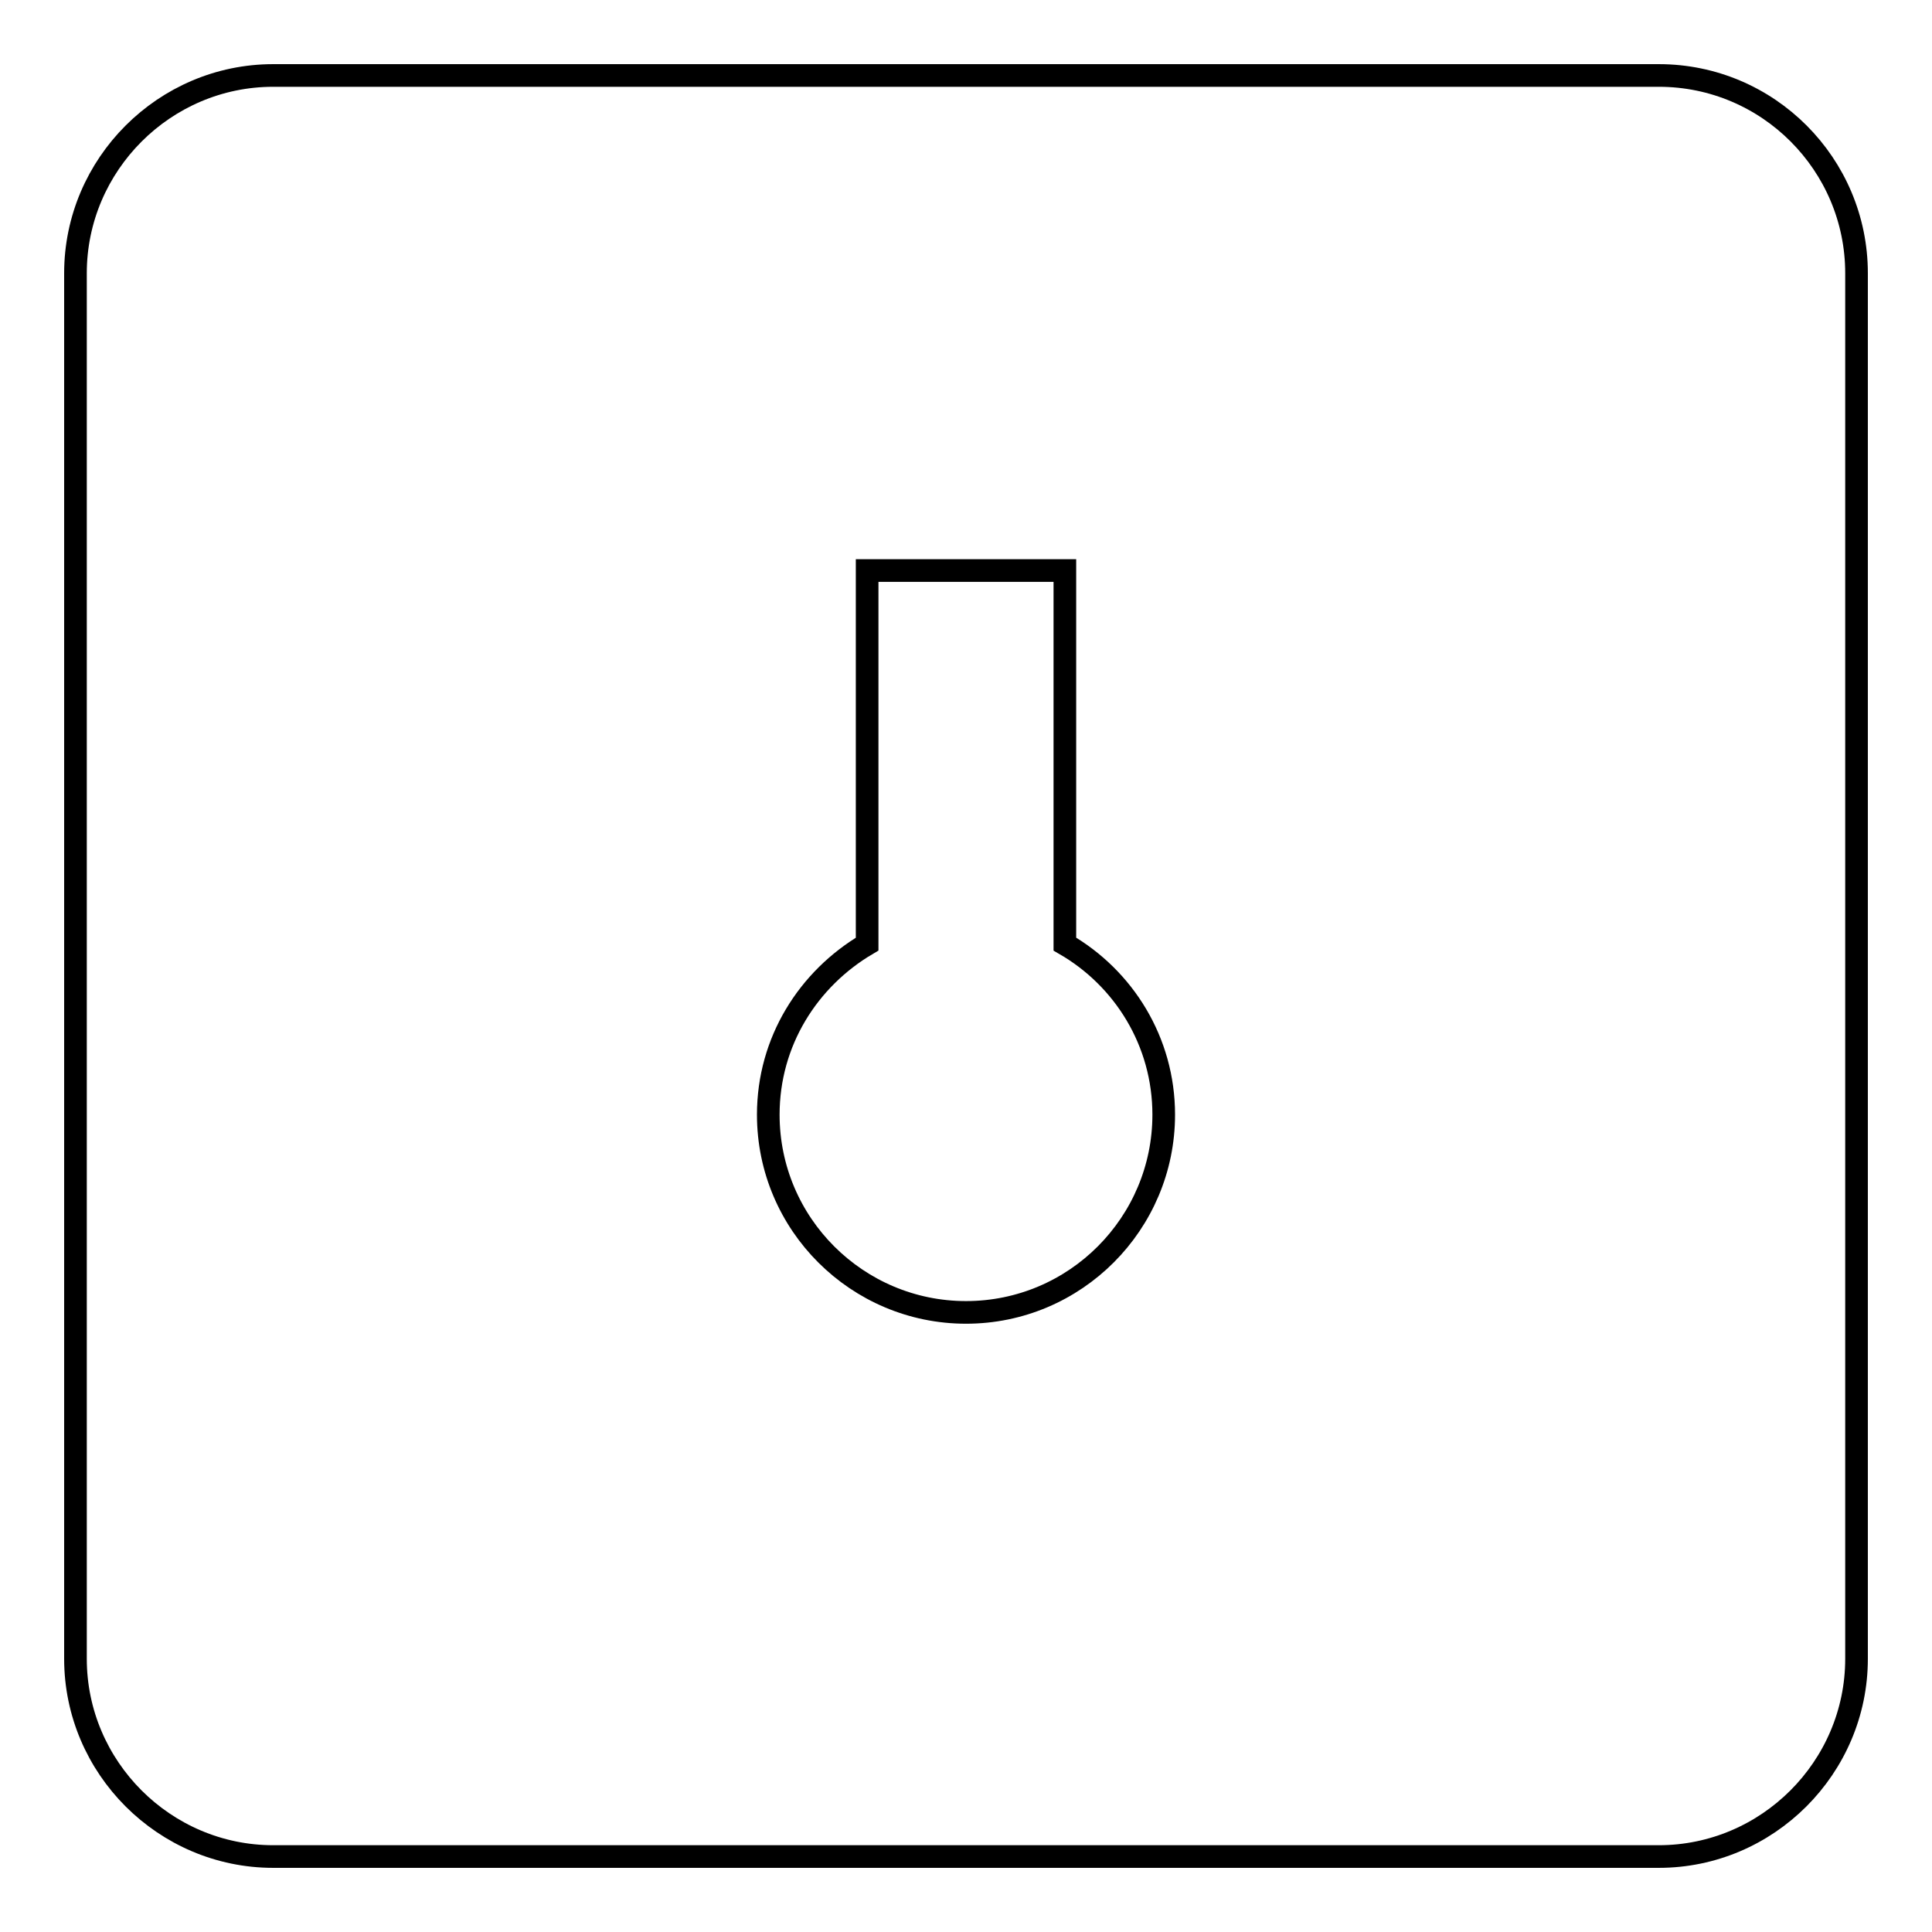 <?xml version="1.0" encoding="utf-8"?>
<!-- Svg Vector Icons : http://www.onlinewebfonts.com/icon -->
<!DOCTYPE svg PUBLIC "-//W3C//DTD SVG 1.1//EN" "http://www.w3.org/Graphics/SVG/1.1/DTD/svg11.dtd">
<svg version="1.1" xmlns="http://www.w3.org/2000/svg" xmlns:xlink="http://www.w3.org/1999/xlink" x="0px" y="0px" viewBox="0 0 256 256" enable-background="new 0 0 256 256" xml:space="preserve">
<g><g><path stroke-width="3" fill-opacity="0" stroke="#000000"  d="M219.8,246H36.2C21.8,246,10,234.2,10,219.8V36.2C10,21.8,21.8,10,36.2,10h183.6c14.5,0,26.2,11.8,26.2,26.2v183.6C246,234.2,234.2,246,219.8,246z M141.1,125.1V75.6h-26.2v49.5c-7.8,4.6-13.1,12.9-13.1,22.6c0,14.5,11.8,26.2,26.2,26.2c14.5,0,26.2-11.8,26.2-26.2C154.2,138,148.9,129.6,141.1,125.1z"/></g></g>
</svg>